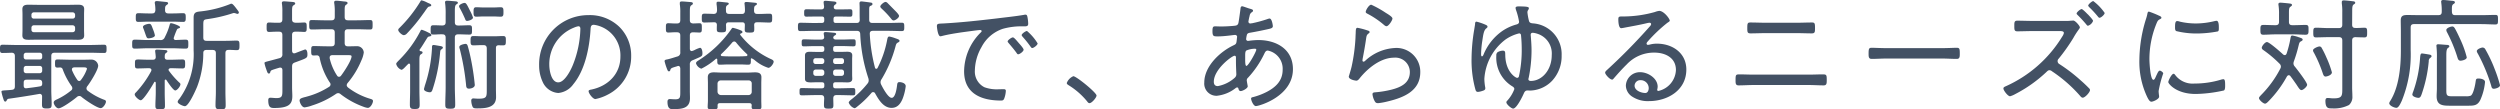 <svg xmlns="http://www.w3.org/2000/svg" width="454.784" height="19.888"><path data-name="パス 333" d="M13.2 4.598a.451.451 0 0 1 .462.462v.352a.433.433 0 0 1-.462.44H6.16a.416.416 0 0 1-.44-.44V5.06a.433.433 0 0 1 .44-.462Zm.462-1.65a.433.433 0 0 1-.462.44H6.16a.416.416 0 0 1-.44-.44v-.242a.433.433 0 0 1 .44-.462h7.04a.451.451 0 0 1 .462.462Zm1.628-.374c0-.308.022-.616.022-.924 0-.726-.572-.792-1.144-.792-.528 0-1.056.022-1.584.022H6.798C6.248.88 5.72.858 5.17.858c-.594 0-1.1.11-1.1.814 0 .286.022.572.022.9V5.52c0 .33-.022.616-.022.924 0 .726.55.792 1.144.792.528 0 1.056-.022 1.584-.022h5.786c.528 0 1.056.022 1.606.022.572 0 1.122-.088 1.122-.792 0-.308-.022-.594-.022-.924ZM4.312 15.026c0-.374.154-.528.528-.528h2.222c.44 0 .616.176.616.616v.088c0 .286-.088.462-.4.506-.836.154-1.65.242-2.486.352h-.084c-.286 0-.4-.22-.4-.484Zm0-2.574a.433.433 0 0 1 .44-.462h2.484a.433.433 0 0 1 .44.462v.4a.433.433 0 0 1-.44.462H4.752a.433.433 0 0 1-.44-.462Zm0-2.4a.433.433 0 0 1 .44-.462h2.484a.433.433 0 0 1 .44.462v.33a.416.416 0 0 1-.44.44H4.752a.416.416 0 0 1-.44-.44Zm2.794 7.042c.044 0 .088-.022.132-.022a.434.434 0 0 1 .418.484c0 .48-.02.946-.02 1.408 0 .66.154.77.88.77s.88-.11.88-.77c0-.858-.066-1.716-.066-2.574v-6.182c0-.44.176-.616.616-.616h6.424c.858 0 1.716.044 2.574.044.44 0 .44-.242.44-.748 0-.484 0-.748-.44-.748-.858 0-1.716.044-2.574.044H3.014c-.858 0-1.716-.044-2.574-.044-.418 0-.44.242-.44.748s0 .748.44.748c.55 0 1.144-.022 1.694-.044.418.022.572.22.572.616v5.478c0 .462-.154.616-.594.66-.4.044-.77.066-1.166.088-.528.044-.682.044-.682.264a8.337 8.337 0 0 0 .308 1.166c.11.374.2.616.374.616.154 0 .22-.11.286-.242.088-.132.11-.22.286-.264 1.87-.264 3.718-.55 5.588-.88Zm6.952-2.574a9.378 9.378 0 0 1-.946-1.716.325.325 0 0 1-.022-.2c0-.264.22-.33.44-.352h1.628c.374 0 .66.022.66.286a7.092 7.092 0 0 1-1.056 1.958.443.443 0 0 1-.352.242.454.454 0 0 1-.352-.218Zm.792 3.124c.572.484 2.794 2.024 3.476 2.024.418 0 .946-.792.946-1.188 0-.22-.176-.286-.374-.352A11.7 11.7 0 0 1 15.95 16.5a.532.532 0 0 1-.22-.418.685.685 0 0 1 .154-.4c.506-.638 1.98-2.97 1.98-3.74a1.222 1.222 0 0 0-1.21-1.1c-.506 0-.99.022-1.474.022h-2.31c-.814 0-1.606-.044-2.42-.044-.418 0-.44.176-.44.726 0 .572.022.748.462.748.154 0 .286-.022.44-.022a.481.481 0 0 1 .506.374 12.568 12.568 0 0 0 1.584 2.992.685.685 0 0 1 .154.4.507.507 0 0 1-.242.44 11.97 11.97 0 0 1-2.464 1.558c-.286.132-.682.286-.682.616 0 .352.462 1.056.88 1.056.638 0 2.816-1.606 3.344-2.068a.654.654 0 0 1 .44-.176.6.6 0 0 1 .418.18Zm13.332-11.22a6.316 6.316 0 0 0-.352-1.1c-.286-.77-.352-.99-.7-.99-.286 0-1.122.22-1.122.55a.523.523 0 0 0 .066.264c.176.44.286.792.374 1.034.242.7.286.792.616.792.106 0 1.118-.11 1.118-.55Zm10.472 2.662c.44 0 .616.176.616.594v7.018c0 .836-.066 1.65-.066 2.486 0 .66.286.7.924.7.726 0 .924-.044.924-.748 0-.814-.044-1.628-.044-2.442v-7c0-.4.132-.616.55-.616.44-.022 1.122.044 1.5.044.484 0 .506-.22.506-.858s-.022-.88-.506-.88c-.55 0-1.3.044-2 .044h-3.482c-.418 0-.594-.176-.594-.594V4.59c0-.99.066-1.012.814-1.122a25.8 25.8 0 0 0 4.466-1.034 1.16 1.16 0 0 1 .264-.066 1 1 0 0 1 .352.066 1.261 1.261 0 0 0 .308.088.249.249 0 0 0 .264-.242c0-.154-.154-.33-.484-.77-.55-.726-.726-.836-.88-.836a.424.424 0 0 0-.22.066 20.316 20.316 0 0 1-5.236 1.32c-.814.088-1.408.088-1.408 1.122v5.984a13.762 13.762 0 0 1-2.618 8.852.981.981 0 0 0-.286.506c0 .352.99.792 1.32.792.682 0 1.958-2.9 2.222-3.542a17.023 17.023 0 0 0 1.122-6.116c0-.418.2-.572.594-.572ZM30.03 1.65c0-.352.022-.55.264-.726.176-.132.286-.176.286-.33 0-.2-.242-.22-.4-.242-.286-.022-1.43-.154-1.65-.154-.2 0-.374.066-.374.286a.609.609 0 0 0 .022.2 6.937 6.937 0 0 1 .088 1.166c-.044.44-.2.594-.616.594h-.726c-.594 0-1.21-.044-1.76-.044-.484 0-.462.308-.462.792s-.022.792.462.792c.55 0 1.166-.044 1.76-.044h4.62c.616 0 1.232.044 1.782.044.462 0 .462-.308.462-.792 0-.506 0-.792-.484-.792-.528 0-1.144.044-1.76.044h-.924c-.374 0-.594-.154-.594-.572Zm.836 2.86a10.8 10.8 0 0 1-.88 2.244.78.78 0 0 1-.88.528h-2.178c-.814 0-1.606-.066-2.4-.066-.484 0-.484.22-.484.814s0 .814.484.814c.792 0 1.584-.066 2.4-.066h4.444c.792 0 1.606.066 2.4.066.484 0 .484-.242.484-.814 0-.55.022-.814-.484-.814-.484 0-1.276.044-1.826.066a.347.347 0 0 1-.352-.352 13.944 13.944 0 0 1 .572-1.5.414.414 0 0 1 .33-.264c.11-.044.264-.088.264-.22 0-.264-1.386-.726-1.65-.726-.174.004-.2.158-.244.29ZM27.5 12.936a18.076 18.076 0 0 1-2.728 3.828c-.132.132-.264.242-.264.418 0 .374.792 1.056 1.1 1.056.506 0 2.156-2.75 2.442-3.278a.149.149 0 0 1 .132-.088c.11 0 .132.11.154.176v1.738c0 .814-.066 1.65-.066 2.464 0 .594.2.616.88.616s.858-.044.858-.616c0-.814-.044-1.65-.044-2.464v-2.112c0-.088.044-.2.154-.2a.223.223 0 0 1 .154.088c.22.33 1.232 1.892 1.606 1.892.352 0 .946-.77.946-1.122a.405.405 0 0 0-.2-.308 15.476 15.476 0 0 1-1.87-2.112.315.315 0 0 1-.088-.22c0-.2.2-.264.352-.286.726 0 1.474.044 2.2.044.44 0 .462-.242.462-.814 0-.55 0-.814-.462-.814-.726 0-1.43.044-2.156.044h-.572c-.352 0-.506-.11-.528-.484.022-.352 0-.572.242-.748.154-.11.242-.154.242-.286 0-.22-.264-.22-.418-.242a36.534 36.534 0 0 0-1.452-.088c-.176 0-.352.044-.352.264 0 .066.022.154.022.22.044.286.066.572.088.88-.022.352-.176.484-.55.484h-.638c-.968 0-1.562-.044-1.958-.044-.638 0-.638.132-.638.814 0 .594 0 .814.462.814.7 0 1.43-.044 2.134-.044.2.022.4.088.4.33a.642.642 0 0 1-.046.2Zm34.518.858a.459.459 0 0 1-.352.176.418.418 0 0 1-.352-.22 9.718 9.718 0 0 1-1.342-3.146v-.132c0-.33.22-.44.506-.44h2.838c.418 0 .638.022.638.22 0 .748-1.452 2.926-1.936 3.542Zm-.946 3.322a.849.849 0 0 1 .44-.176.733.733 0 0 1 .462.2 15.306 15.306 0 0 0 4.162 2.286 3.049 3.049 0 0 0 .77.2c.506 0 .946-.88.946-1.254 0-.264-.286-.33-.506-.4a12.389 12.389 0 0 1-4.052-2.066c-.11-.132-.22-.22-.22-.418a.717.717 0 0 1 .176-.4A15.552 15.552 0 0 0 65.736 11a5.019 5.019 0 0 0 .44-1.452 1.205 1.205 0 0 0-1.232-1.144c-.484 0-.946.022-1.43.022h-.22c-.418 0-.594-.176-.594-.616V5.936c0-.44.176-.616.594-.616H64.9c.814 0 1.606.044 2.42.044.462 0 .462-.22.462-.858s0-.858-.462-.858c-.814 0-1.606.044-2.42.044h-1.606c-.418 0-.594-.176-.594-.616V1.91c0-.616.022-.88.242-1.034.176-.11.286-.176.286-.33 0-.264-.44-.264-.7-.286-.33-.044-1.078-.132-1.364-.132-.22 0-.374.066-.374.308a.609.609 0 0 0 .022.2 9.965 9.965 0 0 1 .088 1.628v.814c0 .44-.176.616-.616.616h-1.17c-.792 0-1.606-.044-2.4-.044-.462 0-.462.22-.462.858s0 .858.462.858c.792 0 1.606-.044 2.4-.044h1.166c.44 0 .616.176.616.616v1.87c0 .44-.176.616-.616.616h-.7c-.836 0-1.672-.044-2.508-.044-.44 0-.462.176-.462.858 0 .66.022.858.484.858.154 0 .33-.022.484-.022a.5.5 0 0 1 .572.44 12.611 12.611 0 0 0 1.826 4.466.574.574 0 0 1 .154.374.528.528 0 0 1-.264.44 14.32 14.32 0 0 1-4.07 1.782 3.967 3.967 0 0 1-.418.11c-.55.154-.88.264-.88.594 0 .308.374 1.254.924 1.254a6.229 6.229 0 0 0 1.36-.35 16.433 16.433 0 0 0 4.29-2.068Zm-7.392-5.764c2.2-.814 2.244-.77 2.244-1.518 0-.264-.066-.836-.418-.836-.066 0-1.606.594-1.826.682-.066 0-.11.022-.176.022-.264 0-.352-.22-.374-.44V6.38c0-.44.176-.616.616-.616h.352c.506 0 1.034.044 1.254.044.462 0 .44-.308.44-.858s.022-.858-.44-.858c-.22 0-.748.044-1.254.044h-.352c-.44-.044-.616-.2-.616-.616V2.136c0-.748.022-1.034.264-1.166.154-.11.308-.176.308-.33 0-.242-.308-.264-.484-.286-.352-.022-1.254-.11-1.54-.11-.22 0-.4.044-.4.286a.748.748 0 0 0 .022.22 9.749 9.749 0 0 1 .066 1.408v1.364c0 .418-.176.616-.594.616h-.506c-.506 0-1.034-.044-1.32-.044-.462 0-.44.33-.44.858 0 .506-.022.858.44.858.286 0 .814-.044 1.32-.044h.506c.418 0 .594.176.594.616v3.432a.669.669 0 0 1-.528.77l-1.8.484c-.858.22-.924.242-.924.418a6.414 6.414 0 0 0 .286 1.012c.22.638.286.88.506.88.176 0 .22-.11.264-.264a.47.47 0 0 1 .33-.374c.22-.088.572-.2 1.3-.418a.609.609 0 0 1 .2-.022c.286 0 .374.22.374.462v3.474c0 1.188 0 1.606-1.078 1.606-.264 0-.506-.022-.748-.044-.11 0-.242-.022-.33-.022-.308 0-.418.154-.418.44 0 1.342.44 1.43 1.078 1.43 2.662 0 3.3-.7 3.3-2.156 0-.528-.044-1.056-.044-1.606v-3.718c-.004-.484.102-.66.546-.814Zm32.692 4.092a44.563 44.563 0 0 0-.726-4.8c-.154-.748-.33-1.5-.55-2.244-.066-.22-.154-.418-.418-.418-.066 0-1.122.132-1.122.572a1.156 1.156 0 0 0 .088.374 43.659 43.659 0 0 1 1.144 6.538c.022.374.088.66.528.66.352 0 1.056-.176 1.056-.682Zm-5.808-6.776c0-.242-.33-.264-.814-.352-.154-.022-.726-.132-.88-.132-.33 0-.286.352-.286.594a25.634 25.634 0 0 1-1.3 6.8c-.022.132-.154.528-.154.638 0 .4.792.572 1.056.572.352 0 .44-.33.528-.594a29.113 29.113 0 0 0 1.342-6.578c.044-.44.066-.528.286-.66.094-.068.222-.178.222-.288ZM77.704.462a4.183 4.183 0 0 0-1.012-.4c-.132 0-.176.132-.242.242a24.927 24.927 0 0 1-3.74 4.73c-.154.154-.264.242-.264.418 0 .33.7.946 1.012.946a.845.845 0 0 0 .506-.242 30.933 30.933 0 0 0 2.948-3.564c.176-.242.33-.44.44-.616.484-.682.55-.77.792-.792.132-.022.308-.088.308-.22 0-.176-.2-.264-.352-.33-.088-.04-.242-.106-.396-.172Zm8.338 2.728a6.81 6.81 0 0 0-.55-1.254c-.55-1.122-.7-1.408-.99-1.408-.22 0-.99.286-.99.594a.691.691 0 0 0 .132.352c.374.682.66 1.276.968 1.98.066.2.132.352.374.352.22 0 1.056-.22 1.056-.616Zm3.608-.2c.528 0 1.012.044 1.452.044.506 0 .484-.374.484-.858 0-.572 0-.858-.506-.858-.4 0-.924.044-1.43.044h-1.562c-.506 0-.99-.044-1.5-.044-.462 0-.44.44-.44.836 0 .506-.022.88.484.88.418 0 .924-.044 1.452-.044Zm-6.908 3.872c0-.44.176-.616.616-.616h.066c.66 0 1.3.044 1.958.044.506 0 .484-.286.484-.858 0-.55.022-.836-.484-.836-.66 0-1.3.044-1.958.044h-.066c-.44 0-.616-.176-.616-.616V2.176c0-.814.022-1.188.264-1.364.154-.11.286-.154.286-.308 0-.22-.286-.242-.462-.264-.33-.022-1.21-.11-1.518-.11-.176 0-.352.066-.352.286a.748.748 0 0 0 .022.22 14.112 14.112 0 0 1 .088 2v1.386c0 .44-.176.594-.616.616-.528-.022-1.1-.044-1.628-.044-.484 0-.484.264-.484.836 0 .594 0 .858.484.858.55 0 1.1-.066 1.65-.044.418 0 .594.2.594.616v8.936c0 1.078-.066 2.156-.066 3.234 0 .66.176.748.924.748.7 0 .88-.088.88-.726 0-1.1-.066-2.178-.066-3.256ZM88.55 16.3c0 1.3 0 1.65-1.452 1.65-.462 0-.88-.044-.968-.044a.359.359 0 0 0-.4.4 2.921 2.921 0 0 0 .264 1.166c.154.264.55.242.814.242 1.474 0 3.432-.088 3.432-2.046 0-.484-.022-.99-.022-1.474V8.756c0-.374.132-.506.506-.528.308.022.55.022.748.022.506 0 .55-.132.55-.836 0-.572.022-.858-.506-.858-.484 0-1.056.044-1.628.044h-2.13c-.572 0-1.122-.044-1.65-.044-.506 0-.506.308-.506.858 0 .528 0 .836.506.836.484 0 1.078-.044 1.65-.044h.178c.44 0 .616.2.616.616ZM76.362 9c.484-.66.88-1.364 1.32-2.046.154-.242.2-.286.462-.33.132-.022.33-.066.33-.242s-.176-.264-.33-.352c-.066-.022-.154-.088-.264-.132a7.365 7.365 0 0 0-1.144-.484c-.176 0-.22.154-.286.286a20.856 20.856 0 0 1-3.784 5.17c-.418.418-.594.594-.594.77a1.578 1.578 0 0 0 .946 1.056c.264 0 .7-.528 1.012-.836l.2-.2a.227.227 0 0 1 .176-.088c.154 0 .2.132.2.264v4.62c0 .858-.044 1.738-.044 2.6 0 .682.22.77.9.77.66 0 .88-.11.88-.748 0-.88-.044-1.738-.044-2.618v-5.35c0-.748.022-1.056.242-1.21.176-.11.33-.176.33-.352s-.22-.242-.374-.242a.212.212 0 0 1-.176-.2c-.002-.042.016-.064.042-.108Zm28.864-4.224c.242 0 .352.2.352.44a18.772 18.772 0 0 1-1.32 6.49c-.374.968-1.518 3.278-2.706 3.278-1.276 0-1.628-2.222-1.628-3.19a7.114 7.114 0 0 1 4.51-6.776 3.3 3.3 0 0 1 .792-.244Zm1.848-2.024a8.942 8.942 0 0 0-9 9.13 7.027 7.027 0 0 0 .662 3.054 3.351 3.351 0 0 0 2.816 1.98 3.788 3.788 0 0 0 2.75-1.606c2.134-2.574 2.926-6.644 3.124-9.9.022-.418.022-.9.594-.9a4.624 4.624 0 0 1 .924.2 5.622 5.622 0 0 1 3.916 5.588c0 3.168-2.244 5.346-5.236 5.984-.2.044-.55.066-.55.308 0 .4.77 1.43 1.232 1.43a8.258 8.258 0 0 0 2.266-.814 7.724 7.724 0 0 0 4.246-7 7.3 7.3 0 0 0-2.156-5.324 7.747 7.747 0 0 0-5.588-2.132Zm25.586-.22c-.418 0-.594-.154-.594-.572-.022-.616-.022-.836.242-1.012.154-.11.264-.154.264-.264 0-.22-.308-.22-.462-.242-.286-.022-1.166-.132-1.452-.132-.176 0-.308.044-.308.264v.2a6.681 6.681 0 0 1 .088 1.144c-.044.418-.154.572-.572.616-.572-.022-1.144-.044-1.716-.044-.462 0-.484.2-.484.792s0 .814.484.814c.264 0 1.43-.044 1.782-.044s.462.176.484.506c-.022.2-.022.572-.022.748 0 .528.2.572.858.572.682 0 .836-.066.836-.616 0-.242 0-.484-.022-.7.022-.374.154-.506.528-.506h2.4c.33 0 .506.132.506.484 0 .286-.022.55-.022.836 0 .528.242.55.9.55s.836-.044.836-.616c0-.242 0-.506-.022-.748.022-.374.154-.506.528-.506.748-.022 1.5.044 2.244.044.484 0 .506-.2.506-.814s-.022-.792-.506-.792c-.726 0-1.452.066-2.178.044-.418 0-.594-.154-.616-.594.022-.572 0-.77.264-.946.154-.088.264-.154.264-.286 0-.2-.286-.2-.418-.22-.286-.022-1.276-.132-1.518-.132-.176 0-.33.066-.33.264 0 .066.022.132.022.2a9.505 9.505 0 0 1 .066 1.1c-.022.44-.176.616-.594.616Zm-1.518 14.76a.63.63 0 0 1-.616-.616v-1.452a.583.583 0 0 1 .616-.594h5.016a.544.544 0 0 1 .594.594v1.452a.583.583 0 0 1-.594.616Zm5.17 1.474c.286 0 .418.11.44.4a1.071 1.071 0 0 0-.022.264c0 .44.2.462.9.462.66 0 .88-.022.88-.44 0-.4-.022-.792-.022-1.188v-3.1c0-.374.022-.748.022-1.122 0-.726-.528-.88-1.144-.88-.44 0-.9.044-1.342.044h-4.8c-.44 0-.9-.044-1.364-.044-.616 0-1.1.176-1.1.9 0 .352.022.726.022 1.1v3.1c0 .4-.044.792-.044 1.188 0 .418.2.44.924.44.638 0 .88-.022.88-.418v-.31c0-.286.154-.4.44-.4Zm-5.1-8.932a25.3 25.3 0 0 0 1.98-2.09.529.529 0 0 1 .374-.2.485.485 0 0 1 .352.2 19.919 19.919 0 0 0 1.98 2.112.2.2 0 0 1 .066.154.2.2 0 0 1-.22.2c-.374.022-.726.044-1.1.044h-2.2c-.352 0-.7-.022-1.078-.044a.222.222 0 0 1-.242-.2.229.229 0 0 1 .084-.174Zm6.094 1.122a7.119 7.119 0 0 0 2.464 1.386c.418 0 .968-.77.968-1.122 0-.286-.374-.418-.616-.528a14.939 14.939 0 0 1-5.412-4.29.133.133 0 0 1-.066-.132c0-.11.066-.154.154-.2.132-.022.264-.11.264-.242 0-.154-.154-.242-.264-.286a8.843 8.843 0 0 0-1.474-.484c-.132 0-.22.132-.286.242a20.825 20.825 0 0 1-5.984 5.7c-.176.11-.44.264-.44.528a1.516 1.516 0 0 0 .968.968 12.141 12.141 0 0 0 2.614-1.76.251.251 0 0 1 .132-.066c.11 0 .154.088.154.2 0 .528-.044.9.462.9.462 0 .99-.044 1.5-.044h2.192c.66 0 1.1.044 1.386.044.528 0 .572-.132.572-.858v-.132c0-.088.022-.176.132-.176a2.37 2.37 0 0 1 .576.352Zm-11.242-6.688c-.418-.044-.572-.2-.572-.616v-1.43c0-.77.022-1.1.264-1.254.154-.11.286-.154.286-.33 0-.242-.286-.242-.462-.264-.33-.022-1.232-.11-1.54-.11-.2 0-.374.044-.374.286v.22a9.173 9.173 0 0 1 .088 1.562v1.32c0 .44-.176.616-.616.616-.55.022-1.166-.044-1.562-.044-.462 0-.44.286-.44.836s-.022.858.44.858c.374 0 .99-.066 1.562-.044.44 0 .616.176.616.594v3.014a.7.7 0 0 1-.528.792c-.594.176-1.232.4-1.826.528-.22.044-.506.066-.506.33a9.793 9.793 0 0 0 .352 1.166c.176.462.242.682.44.682a.241.241 0 0 0 .242-.22c.11-.374.22-.4 1.232-.7a.838.838 0 0 1 .22-.066c.264 0 .352.22.374.462v4.158c0 1.034.022 1.452-.9 1.452-.308 0-.858-.044-.99-.044-.308 0-.44.176-.44.484 0 1.474.7 1.342 1.078 1.342 1.5 0 3.014-.11 3.014-1.98 0-.462-.022-.924-.022-1.364v-4.73a.747.747 0 0 1 .506-.814c.264-.11.484-.2.66-.286 1.034-.44 1.122-.484 1.122-1.012 0-.286-.088-.968-.44-.968a5.369 5.369 0 0 0-.88.352 2.387 2.387 0 0 1-.616.242c-.264 0-.352-.22-.352-.418v-2.4c0-.418.154-.572.572-.594.154 0 1.122.044 1.166.044.462 0 .44-.286.44-.858 0-.594 0-.836-.44-.836-.05-.002-1.04.042-1.172.042Zm37.488-1.364c0-.242-.55-.792-.77-1.012L161.436.528a.543.543 0 0 0-.352-.176c-.264 0-.946.55-.946.836 0 .154.154.286.264.4a16.433 16.433 0 0 1 1.694 1.8c.11.132.242.33.462.33.33 0 .99-.482.99-.814Zm-13.6 10.432a.451.451 0 0 1-.462.462h-1.1a.433.433 0 0 1-.44-.462v-.22a.433.433 0 0 1 .44-.462h1.1a.451.451 0 0 1 .462.462Zm2.046.462a.433.433 0 0 1-.44-.462v-.22a.433.433 0 0 1 .44-.462h1.1a.433.433 0 0 1 .44.462v.22a.433.433 0 0 1-.44.462Zm-.44-2.772a.416.416 0 0 1 .44-.44h1.1a.416.416 0 0 1 .44.44v.176a.416.416 0 0 1-.44.44h-1.1a.416.416 0 0 1-.44-.44Zm-2.068-.44a.433.433 0 0 1 .462.44v.176a.433.433 0 0 1-.462.44h-1.1a.416.416 0 0 1-.44-.44v-.176a.416.416 0 0 1 .44-.44Zm2.09-3.784a.528.528 0 0 1 .242-.33c.154-.088.286-.154.286-.286 0-.154-.176-.2-.308-.22-.242-.022-1.386-.132-1.584-.132s-.374.044-.374.264c0 .066.022.132.022.2a3.652 3.652 0 0 1 .066.484c0 .308-.242.418-.528.418h-1.188c-.638 0-1.3-.044-1.958-.044-.418 0-.418.2-.418.638s0 .638.4.638c.66 0 1.32-.044 1.98-.044h1.276c.33 0 .462.132.462.44v.154c0 .33-.132.462-.462.462h-.968c-.418 0-.814-.022-1.232-.022-.462 0-.858.11-.858.66v4.246c0 .572.418.66 1.078.66.286 0 .638-.022 1.012-.022h.968c.33 0 .462.132.462.44v.22c0 .308-.132.44-.462.44h-1.078c-.858 0-1.694-.044-2.552-.044-.418 0-.418.2-.418.66s0 .66.418.66c.858 0 1.694-.044 2.552-.044h.924c.418 0 .572.154.594.594-.022.4-.044.814-.044 1.21 0 .594.176.66.88.66.66 0 .836-.066.836-.638 0-.418-.022-.836-.022-1.254.022-.418.2-.572.594-.572h.44c.858 0 1.694.044 2.552.044.418 0 .418-.2.418-.66 0-.44.022-.66-.418-.66-.858 0-1.694.044-2.552.044h-.616c-.308 0-.44-.132-.44-.44v-.22c0-.308.132-.44.44-.44h.946c.418 0 .836.022 1.254.022.462 0 .836-.154.836-.66 0-.242-.022-.462-.022-.682v-2.888c0-.22.022-.462.022-.682 0-.55-.418-.66-.88-.66-.4 0-.814.022-1.21.022h-.946c-.308 0-.44-.132-.44-.462v-.154c0-.308.132-.44.44-.44h1.276c.66 0 1.32.044 1.98.044.4 0 .4-.2.4-.638s0-.638-.418-.638c-.66 0-1.32.044-1.958.044h-1.196c-.264 0-.506-.088-.506-.396Zm-3.41-2.618c-.858 0-1.716-.044-2.574-.044-.418 0-.44.22-.44.748 0 .55.022.77.44.77.858 0 1.716-.044 2.574-.044h7.678c.418 0 .616.154.638.572a29.394 29.394 0 0 0 1.474 8.03 1.281 1.281 0 0 1 .066.418.845.845 0 0 1-.2.55 17.721 17.721 0 0 1-2.88 2.852c-.154.11-.55.418-.55.638a1.741 1.741 0 0 0 1.034 1.012c.176 0 .4-.2.528-.308a18.318 18.318 0 0 0 2.578-2.482.338.338 0 0 1 .308-.132.369.369 0 0 1 .352.22c.638 1.144 1.518 2.64 2.992 2.64 1.078 0 1.65-.77 2.024-1.694a9.287 9.287 0 0 0 .55-2.244c0-.572-.77-.748-1.144-.748-.264 0-.352.132-.4.374-.066.55-.286 2.486-1.012 2.486-.66 0-1.628-1.848-1.892-2.376a1 1 0 0 1-.132-.484.984.984 0 0 1 .2-.55 23.022 23.022 0 0 0 2.486-5.808c.132-.506.176-.682.462-.836.132-.066.308-.154.308-.308 0-.242-.352-.33-.726-.462a6.533 6.533 0 0 0-1.144-.33c-.286 0-.33.374-.374.572a18.518 18.518 0 0 1-1.758 5.148.271.271 0 0 1-.242.154c-.11 0-.176-.088-.22-.2a30.011 30.011 0 0 1-.946-6.116c-.022-.418.154-.594.572-.594h2.684c.858 0 1.716.044 2.574.044.44 0 .44-.242.44-.748 0-.528 0-.77-.44-.77-.858 0-1.716.044-2.574.044h-2.75c-.418 0-.616-.154-.616-.594V2.308c0-1.012-.022-1.122.264-1.254.154-.066.33-.11.33-.308 0-.242-.2-.264-.374-.286-.264-.044-1.452-.2-1.628-.2a.306.306 0 0 0-.352.352c0 .176.022.484.022.77v.946c0 .418 0 .836.022 1.276-.022.418-.2.572-.594.572h-3.74c-.308 0-.44-.132-.44-.44V3.45c0-.308.132-.44.44-.44h.792c.594 0 1.188.022 1.8.022.4 0 .4-.22.4-.66s.022-.682-.4-.682c-.55 0-1.188.022-1.8.022h-.7c-.242 0-.484-.088-.484-.4v-.11a.433.433 0 0 1 .22-.33c.132-.11.264-.176.264-.33 0-.2-.242-.242-.4-.264-.308-.022-1.32-.132-1.584-.132-.2 0-.352.044-.352.286 0 .066.066.572.088.748 0 .4-.154.528-.528.528h-.88c-.638 0-1.276-.022-1.8-.022-.418 0-.418.242-.418.682 0 .4 0 .66.4.66.616 0 1.21-.022 1.826-.022h.968c.33 0 .462.132.462.44v.286c0 .308-.132.44-.462.44Zm22.264.572c0 .132.154 1.848.638 1.848a1.754 1.754 0 0 0 .33-.066c1.122-.286 2.266-.462 3.41-.638.528-.066 3.146-.44 3.476-.44.11 0 .286.044.286.2 0 .11-.11.2-.418.506a10.076 10.076 0 0 0-2.772 6.8c0 4.07 3.146 5.324 6.688 5.324.33 0 .462-.044.594-.33a4.493 4.493 0 0 0 .308-1.43c0-.308-.242-.308-.506-.308s-.572.022-.858.022a6.612 6.612 0 0 1-2.53-.374 3.188 3.188 0 0 1-1.738-3.058 8.776 8.776 0 0 1 1.21-4.246 6.764 6.764 0 0 1 3.894-3.33 12.538 12.538 0 0 1 3.74-.44c.55 0 .858 0 .858-.484a7.273 7.273 0 0 0-.132-1.188c-.044-.22-.088-.462-.374-.462a1.287 1.287 0 0 0-.286.044c-1.518.264-3.476.462-5.038.66-3.19.374-6.38.726-9.592.9-.902.046-1.186.002-1.186.486Zm16.39.88c-.242 0-.968.506-.968.748 0 .11.11.22.176.308a18.771 18.771 0 0 1 1.43 1.782c.088.11.176.264.308.264.286 0 .99-.55.99-.836a9.119 9.119 0 0 0-1.936-2.266Zm-2.574 1.166c-.22 0-.946.484-.946.748 0 .088.132.22.176.286.506.594 1.012 1.188 1.452 1.8.066.11.154.242.286.242.286 0 .99-.528.99-.836 0-.242-.7-1.012-.858-1.188-.414-.484-.88-1.056-1.1-1.056Zm11 7.062a2.182 2.182 0 0 0-1.188 1.232c0 .22.2.308.352.418a13.343 13.343 0 0 1 3.344 2.922c.11.154.242.33.44.33.418 0 1.276-1.012 1.276-1.386 0-.528-3.674-3.52-4.224-3.52Zm33.022-4.998c.11 0 .264.022.264.176 0 .33-1.43 2.948-1.8 2.948-.2 0-.22-.66-.22-1.078v-.792c0-.44.022-.77.2-.924a3.962 3.962 0 0 1 1.556-.33Zm-3.7 1.276c.22 0 .264.154.264.33v.638c0 .968.066 2.244.066 2.31a.837.837 0 0 1-.286.726 6.355 6.355 0 0 1-3.08 1.518c-.528 0-.726-.33-.726-.792.004-2.288 3.326-4.73 3.766-4.73Zm1.408-9c-.22 0-.286.176-.308.352-.022.264-.352 2.662-.4 2.728-.132.462-.528.44-.88.484-.748.066-1.54.11-2.31.11-.33 0-.66-.022-.99-.022-.374 0-.528.044-.528.858 0 .99.22.968 1.012.968 1.232 0 2.816-.264 3.1-.264a.353.353 0 0 1 .374.352c0 .044-.022.088-.022.132-.11 1.012-.066 1.144-.594 1.386-2.498 1.168-5.358 3.83-5.358 6.778a2.213 2.213 0 0 0 2.266 2.42 6.651 6.651 0 0 0 3.476-1.43.461.461 0 0 1 .242-.088c.176 0 .22.154.242.286.066.2.154.374.4.374.33 0 1.276-.484 1.276-.858a.43.43 0 0 0-.022-.154c-.022-.132-.154-.836-.154-.968a.642.642 0 0 1 .242-.462 17.51 17.51 0 0 0 2.9-4.246c.154-.308.286-.682.682-.682a3.365 3.365 0 0 1 2.706 3.5c0 2-1.276 3.19-2.948 4.048a12 12 0 0 1-2.288.88c-.264.066-.506.088-.506.308 0 .352.44 1.364.858 1.364.66 0 6.754-1.8 6.754-6.71 0-3.63-2.992-5.3-6.292-5.3a14.267 14.267 0 0 0-1.694.132c-.044 0-.132.022-.176.022a.338.338 0 0 1-.352-.308 4.7 4.7 0 0 1 .132-.77c.066-.264.264-.352.528-.4a65.63 65.63 0 0 0 3.5-.7c.374-.088.7-.176.7-.506 0-.11-.154-1.386-.594-1.386a1.471 1.471 0 0 0-.418.11 23.026 23.026 0 0 1-2.75.748c-.088 0-.264.044-.33.044a.335.335 0 0 1-.352-.352 9.687 9.687 0 0 1 .22-1.034.9.9 0 0 1 .4-.66.364.364 0 0 0 .22-.286c0-.22-.264-.264-.726-.4-.222-.066-1.102-.396-1.234-.396Zm20.988 3.916c-.33 0-.33.286-.352 1.056-.022.264-.022.572-.044.946a32.059 32.059 0 0 1-.682 4.994c-.11.528-.528 1.848-.528 1.87 0 .572 1.232.748 1.364.748.286 0 .484-.264.638-.462 1.452-1.8 3.806-3.718 6.226-3.718a2.634 2.634 0 0 1 2.882 2.6c0 2.024-1.628 2.772-3.322 3.212a18.456 18.456 0 0 1-2.926.484c-.242.022-.55.022-.55.352a3.305 3.305 0 0 0 .33 1.122c.176.352.286.506.7.506a11.969 11.969 0 0 0 1.702-.31c2.86-.682 5.962-1.87 5.962-5.324a4.328 4.328 0 0 0-4.642-4.4 8.55 8.55 0 0 0-5.412 2.354.491.491 0 0 1-.286.132.2.2 0 0 1-.176-.22c0-.088.022-.176.022-.264.242-1.232.462-2.464.638-3.7.088-.594.132-.7.506-.99a.258.258 0 0 0 .132-.22c0-.176-.22-.242-.374-.286a13.044 13.044 0 0 0-1.804-.48Zm1.474-2.9c0 .22.264.308.506.44a16.2 16.2 0 0 1 2.662 1.8c.154.132.4.374.616.374.374 0 1.078-1.056 1.078-1.408 0-.33-.946-.858-1.254-1.056a18.7 18.7 0 0 0-2.6-1.452c-.432.002-1.004 1.014-1.004 1.3Zm30.382 3.806a3.187 3.187 0 0 1 .77.154 3.75 3.75 0 0 1 2.688 3.918c0 2.684-1.76 4.686-3.806 4.686-.22 0-.44-.066-.44-.33a.816.816 0 0 1 .044-.2 24.6 24.6 0 0 0 .528-5.082c0-.77-.066-1.694-.132-2.508 0-.088-.022-.154-.022-.242 0-.244.11-.398.374-.398Zm-10.226-2.028c-.264 0-.264.33-.264.506l-.154.946a32.728 32.728 0 0 0-.484 5.28 19.822 19.822 0 0 0 .7 5.61c.066.242.176.44.44.44a3.019 3.019 0 0 0 .748-.154c.374-.11.616-.2.616-.506a1.485 1.485 0 0 0-.044-.308 9.845 9.845 0 0 1-.132-1.386 9.713 9.713 0 0 1 3.872-7.194 7.453 7.453 0 0 1 2.464-1.1.334.334 0 0 1 .33.308 25.369 25.369 0 0 1 .132 2.662 21.9 21.9 0 0 1-.506 4.84.351.351 0 0 1-.33.286c-.242 0-2.09-1.034-2.156-4.092-.022-.55.044-.858-.462-.858a1.986 1.986 0 0 0-.946.286.723.723 0 0 0-.22.616 6.091 6.091 0 0 0 2.838 5.544c.22.132.44.264.44.55a6.476 6.476 0 0 1-1.32 2.134.383.383 0 0 0-.132.264c0 .374.924 1.144 1.232 1.144.638 0 1.716-2.222 1.958-2.794.154-.33.308-.506.682-.506.154 0 .286.022.44.022a5.752 5.752 0 0 0 4.026-1.8 6.575 6.575 0 0 0 1.716-4.6 5.606 5.606 0 0 0-5.3-5.83c-.308-.044-.55-.11-.638-.44a10.187 10.187 0 0 1-.286-1.562.724.724 0 0 1 .132-.418.619.619 0 0 0 .132-.33c0-.22-.22-.33-1.892-.33-.2 0-.528.022-.528.286a2.148 2.148 0 0 0 .132.506 12.142 12.142 0 0 1 .506 2c0 .286-.2.418-.44.484a8.625 8.625 0 0 0-2.664 1.234 9.717 9.717 0 0 0-3.366 4.268c-.044.088-.132.308-.286.308s-.154-.308-.154-.418a17.669 17.669 0 0 1 .22-2.4c.176-1.144.264-1.936.748-2.288.11-.088.2-.154.2-.308 0-.2-.286-.308-.44-.374a10.061 10.061 0 0 0-1.56-.528Zm31.328 12.1c0 .374-.176.88-.616.88-.748 0-1.958-.44-1.958-1.342a1.035 1.035 0 0 1 1.078-.99 1.46 1.46 0 0 1 1.496 1.452Zm1.91-14.056a3.049 3.049 0 0 0-.77.2 21.38 21.38 0 0 1-5.544.814h-.4c-.616 0-.726.044-.726.55 0 .352.044 1.584.528 1.584a4.764 4.764 0 0 0 .55-.088c1.386-.264 2.794-.506 4.158-.836a2.75 2.75 0 0 1 .418-.066c.154 0 .308.066.308.242 0 .2-.154.33-.264.462a106.562 106.562 0 0 1-7.656 7.788c-.154.154-.44.352-.44.594 0 .308.836 1.254 1.276 1.254.132 0 .22-.132.352-.286.748-.858 1.518-1.716 2.332-2.508a6.769 6.769 0 0 1 4.978-2.114c2 0 3.938.924 3.938 3.168a4.067 4.067 0 0 1-3.19 3.806.208.208 0 0 1-.22-.22 2.728 2.728 0 0 0 .088-.55c0-1.54-1.782-2.64-3.168-2.64a2.547 2.547 0 0 0-2.618 2.442 2.451 2.451 0 0 0 1.056 1.936 5.142 5.142 0 0 0 3.146.88c3.432 0 6.8-2 6.8-5.742 0-3.014-2.53-4.708-5.346-4.708a4.894 4.894 0 0 0-1.254.154 2.69 2.69 0 0 1-.374.066.246.246 0 0 1-.264-.22.578.578 0 0 1 .154-.33 27.165 27.165 0 0 1 3.652-3.476c.11-.066.418-.242.418-.374 0-.352-1.078-1.782-1.918-1.782Zm17.142 11.594c-.858 0-1.716-.044-2.574-.044-.638 0-.682.11-.682 1.012 0 .55-.022.99.55.99.9 0 1.8-.066 2.706-.066h10.076c.9 0 1.8.066 2.706.066.55 0 .55-.418.55-.946 0-.9-.022-1.056-.682-1.056-.858 0-1.716.044-2.574.044Zm2.178-9.438c-.9 0-1.826-.044-2.75-.044-.484 0-.55.154-.55.968 0 .748 0 1.012.594 1.012.9 0 1.782-.044 2.684-.044h5.764c.9 0 1.8.044 2.706.044.594 0 .572-.33.572-1.034 0-.792-.066-.946-.55-.946-.924 0-1.826.044-2.75.044Zm22.022 4.62c-.946 0-2.31-.066-2.662-.066-.528 0-.594.154-.594 1.078 0 .506 0 .946.55.946.9 0 1.8-.066 2.706-.066h10.1c.9 0 1.8.066 2.706.066.528 0 .528-.44.528-.946 0-.924-.044-1.078-.594-1.078-.352 0-1.716.066-2.64.066Zm36.388-6.38c-.286-.286-.748-.726-.88-.726-.242 0-.924.572-.924.814 0 .11.132.2.2.286a22.971 22.971 0 0 1 1.562 1.694c.066.088.176.242.308.242a1.47 1.47 0 0 0 .924-.88c0-.176-.484-.7-.814-1.056-.112-.132-.266-.242-.376-.374Zm1.232-2.178c-.242 0-.924.594-.924.814 0 .11.132.22.2.308a18.993 18.993 0 0 1 1.562 1.694c.066.088.176.22.286.22.308 0 .946-.594.946-.88a9.179 9.179 0 0 0-2.07-2.156ZM369.71 3.806c-.924 0-1.848-.044-2.772-.044-.528 0-.506.4-.506.924 0 .66-.022 1.012.528 1.012.924 0 1.826-.044 2.75-.044h5.038c.352 0 .7.044.7.352a1.816 1.816 0 0 1-.308.66 23.031 23.031 0 0 1-10.252 9.02c-.2.088-.44.176-.44.418 0 .33.792 1.408 1.21 1.408a4.151 4.151 0 0 0 .946-.4 24.881 24.881 0 0 0 5.588-3.938c.2-.176.352-.4.638-.4a.733.733 0 0 1 .462.2 25.544 25.544 0 0 1 5.126 4.488c.11.132.264.308.462.308.418 0 1.32-.99 1.32-1.386a.42.42 0 0 0-.154-.308 24.73 24.73 0 0 0-1.562-1.474 29.715 29.715 0 0 0-3.848-2.942.614.614 0 0 1-.33-.528.6.6 0 0 1 .2-.462 34.206 34.206 0 0 0 2.662-3.762 13.618 13.618 0 0 1 .924-1.452c.088-.132.264-.33.264-.484 0-.264-.836-1.232-1.188-1.232-.132 0-.308.022-.44.022a5.927 5.927 0 0 1-.968.044Zm25.7 9.614c-.374 0-.968 1.254-.968 1.518s1.408 2.156 4.994 2.156a25.129 25.129 0 0 0 5.126-.638c.22-.132.22-.638.22-.88 0-.836-.044-1.166-.33-1.166a1.731 1.731 0 0 0-.44.088 16.642 16.642 0 0 1-4.818.7 3.953 3.953 0 0 1-3.5-1.562c-.068-.084-.158-.216-.288-.216Zm.66-9.592c-.352 0-.4.44-.4 1.078 0 .242-.022.616.22.748a15.379 15.379 0 0 0 3.718.44 21.109 21.109 0 0 0 3.828-.374c.2-.088.2-.286.2-.66 0-.308.022-1.276-.418-1.276a2.479 2.479 0 0 0-.4.066 14.391 14.391 0 0 1-3.366.418 12.921 12.921 0 0 1-2.9-.33 1.921 1.921 0 0 0-.486-.11Zm-3.476-1.056a17.556 17.556 0 0 0-1.672-.66c-.2 0-.264.242-.286.418a7.955 7.955 0 0 1-.286 1.034 25.4 25.4 0 0 0-1.166 7.238 14.871 14.871 0 0 0 1.32 6.622c.176.374.484 1.078.858 1.078.352 0 1.408-.484 1.408-.9a1.353 1.353 0 0 0-.022-.286 8.58 8.58 0 0 1-.066-.748 20.934 20.934 0 0 1 .836-3.212c0-.2-.44-.506-.616-.506s-.308.2-.506.616c-.044.11-.11.22-.154.33-.2.462-.33.726-.506.726-.572 0-.726-3.19-.726-3.7a17.01 17.01 0 0 1 1.21-6.358c.22-.55.308-.77.66-.946.2-.11.308-.154.308-.286 0-.176-.176-.264-.308-.33-.044-.02-.158-.066-.29-.13Zm31.61 10.384a17.566 17.566 0 0 0-.99-2.684 15.939 15.939 0 0 0-.858-1.736.456.456 0 0 0-.4-.286c-.286 0-1.188.374-1.188.7a.815.815 0 0 0 .154.418 23.864 23.864 0 0 1 1.65 3.85c.088.242.2.506.484.506.224.002 1.148-.24 1.148-.768Zm-6.908-2.02a25.408 25.408 0 0 0 .84-2.8c.11-.418.132-.66.44-.814.132-.066.308-.154.308-.308 0-.2-.2-.264-.572-.4a1.847 1.847 0 0 1-.264-.088 6.179 6.179 0 0 0-1.056-.264c-.22 0-.264.22-.308.418a19.065 19.065 0 0 1-.726 2.882c-.066.132-.154.264-.33.264a.518.518 0 0 1-.286-.11c-.418-.4-2.53-2.266-2.948-2.266-.374 0-.946.748-.946 1.034 0 .22.2.374.374.484a21.244 21.244 0 0 1 2.838 2.4.726.726 0 0 1 .264.528.823.823 0 0 1-.11.4 19.374 19.374 0 0 1-3.52 4.818c-.11.132-.352.352-.352.528 0 .33.77 1.012 1.1 1.012.22 0 .484-.286.638-.44a20.335 20.335 0 0 0 3.344-4.51c.088-.11.176-.22.33-.22a.379.379 0 0 1 .308.176c.506.66.858 1.188 1.122 1.562.44.682.638.968.88.968.33 0 1.034-.638 1.034-.968 0-.462-1.87-2.86-2.244-3.322a.838.838 0 0 1-.242-.572 1.158 1.158 0 0 1 .084-.392Zm10.6-8.976c0-.814.022-1.166.264-1.342.176-.11.286-.176.286-.308 0-.264-.308-.264-.484-.286-.33-.044-1.32-.154-1.606-.154-.2 0-.352.066-.352.308v.22a10.371 10.371 0 0 1 .088 1.65v2.244c0 .418-.176.616-.616.616h-1.91c-.748 0-1.518-.066-2.266-.066-.462 0-.484.242-.484.88s.022.88.484.88c.748 0 1.518-.044 2.266-.044h1.914c.44 0 .616.176.616.616v8.58c0 1.386.044 1.936-1.5 1.936a4.4 4.4 0 0 1-.77-.044c-.132 0-.264-.022-.4-.022-.33 0-.4.242-.4.528 0 1.408.594 1.364 1.188 1.364a5.961 5.961 0 0 0 3.1-.616 1.939 1.939 0 0 0 .616-1.584c0-.55-.044-1.1-.044-1.628V7.374c0-.418.176-.594.594-.616.352.022 1.386.044 1.65.044.484 0 .484-.264.484-.88s0-.88-.484-.88c-.374 0-1.21.066-1.65.044-.418 0-.594-.176-.594-.594Zm-11.506.176c0-.638.022-.946.264-1.1.154-.132.286-.176.286-.33 0-.22-.264-.242-.418-.264-.33-.044-1.408-.154-1.672-.154-.22 0-.374.044-.374.286a.748.748 0 0 0 .022.22 10.1 10.1 0 0 1 .088 1.628v1.342c0 .44-.2.616-.616.616h-.11c-.7 0-1.408-.044-2.134-.044-.528 0-.528.286-.528.88s0 .9.528.9c.7 0 1.43-.066 2.134-.066h3.432c.7 0 1.43.066 2.134.066.528 0 .528-.286.528-.9 0-.594.022-.88-.528-.88-.726 0-1.43.044-2.134.044h-.286c-.44 0-.616-.176-.616-.616Zm35.246 6.31c-.286 0-1.078.308-1.078.66a1.227 1.227 0 0 0 .2.462 31.145 31.145 0 0 1 2.42 5.808c.066.286.132.572.484.572.242 0 1.122-.2 1.122-.66a25.011 25.011 0 0 0-.968-2.926 24.846 24.846 0 0 0-1.672-3.542.6.6 0 0 0-.508-.374Zm-2.9 1.782a17.841 17.841 0 0 0-.968-2.816c-.264-.594-.9-1.98-1.232-2.508-.11-.154-.22-.286-.418-.286-.33 0-1.1.286-1.1.638a.934.934 0 0 0 .132.418 27.265 27.265 0 0 1 1.886 4.554c.088.308.2.616.572.616.228 0 1.128-.176 1.128-.616Zm-2.64 7.084c-.858 0-1.078-.066-1.078-.99v-6.4c0-.682.022-1.188.308-1.408.11-.066.242-.154.242-.286 0-.242-.308-.264-.484-.264-.286-.022-1.3-.11-1.54-.11-.2 0-.33.066-.33.286 0 .066.022.154.022.22a16.585 16.585 0 0 1 .066 2.09v5.434c0 .462-.044.946-.044 1.43 0 1.584.99 1.716 2.332 1.716h3.256c1.166 0 1.87.022 2.4-1.144a10.2 10.2 0 0 0 .814-3.168c0-.506-.814-.638-1.21-.638-.462 0-.44.22-.506.616-.066.528-.4 2.244-.88 2.508a2.195 2.195 0 0 1-.858.11Zm-5.5-7.788c-.242 0-.308.22-.352.836a22.417 22.417 0 0 1-1.254 6.116 2.224 2.224 0 0 0-.154.506c0 .418.836.616 1.1.616.352 0 .462-.308.572-.594a24.952 24.952 0 0 0 1.318-6.068.671.671 0 0 1 .286-.616c.088-.066.22-.176.22-.286 0-.176-.176-.264-.308-.286-.22-.048-1.276-.224-1.43-.224Zm5.434-7.832c0-.7 0-.946.264-1.144.176-.11.286-.176.286-.33 0-.264-.418-.264-.7-.286-.374-.044-1.1-.132-1.43-.132-.2 0-.374.066-.374.308 0 .066.022.132.022.2a10.235 10.235 0 0 1 .088 1.628c0 .44-.176.616-.616.616h-3.564c-.7 0-1.386-.022-2.068-.022-.77 0-1.21.132-1.21.99 0 .638.022 1.276.022 1.914v3.542c0 2.97-.33 6.644-1.936 9.2a1.047 1.047 0 0 0-.176.4c0 .44.9.836 1.3.836s.726-.748.968-1.254a22.267 22.267 0 0 0 1.628-9.2V5c0-.44.176-.616.616-.616h12.21c.88 0 1.8.066 2.574.066.484 0 .484-.2.484-.88 0-.66 0-.858-.484-.858-.638 0-1.65.044-2.574.044h-4.708c-.44 0-.572-.154-.616-.594Z" fill="#435164"/></svg>